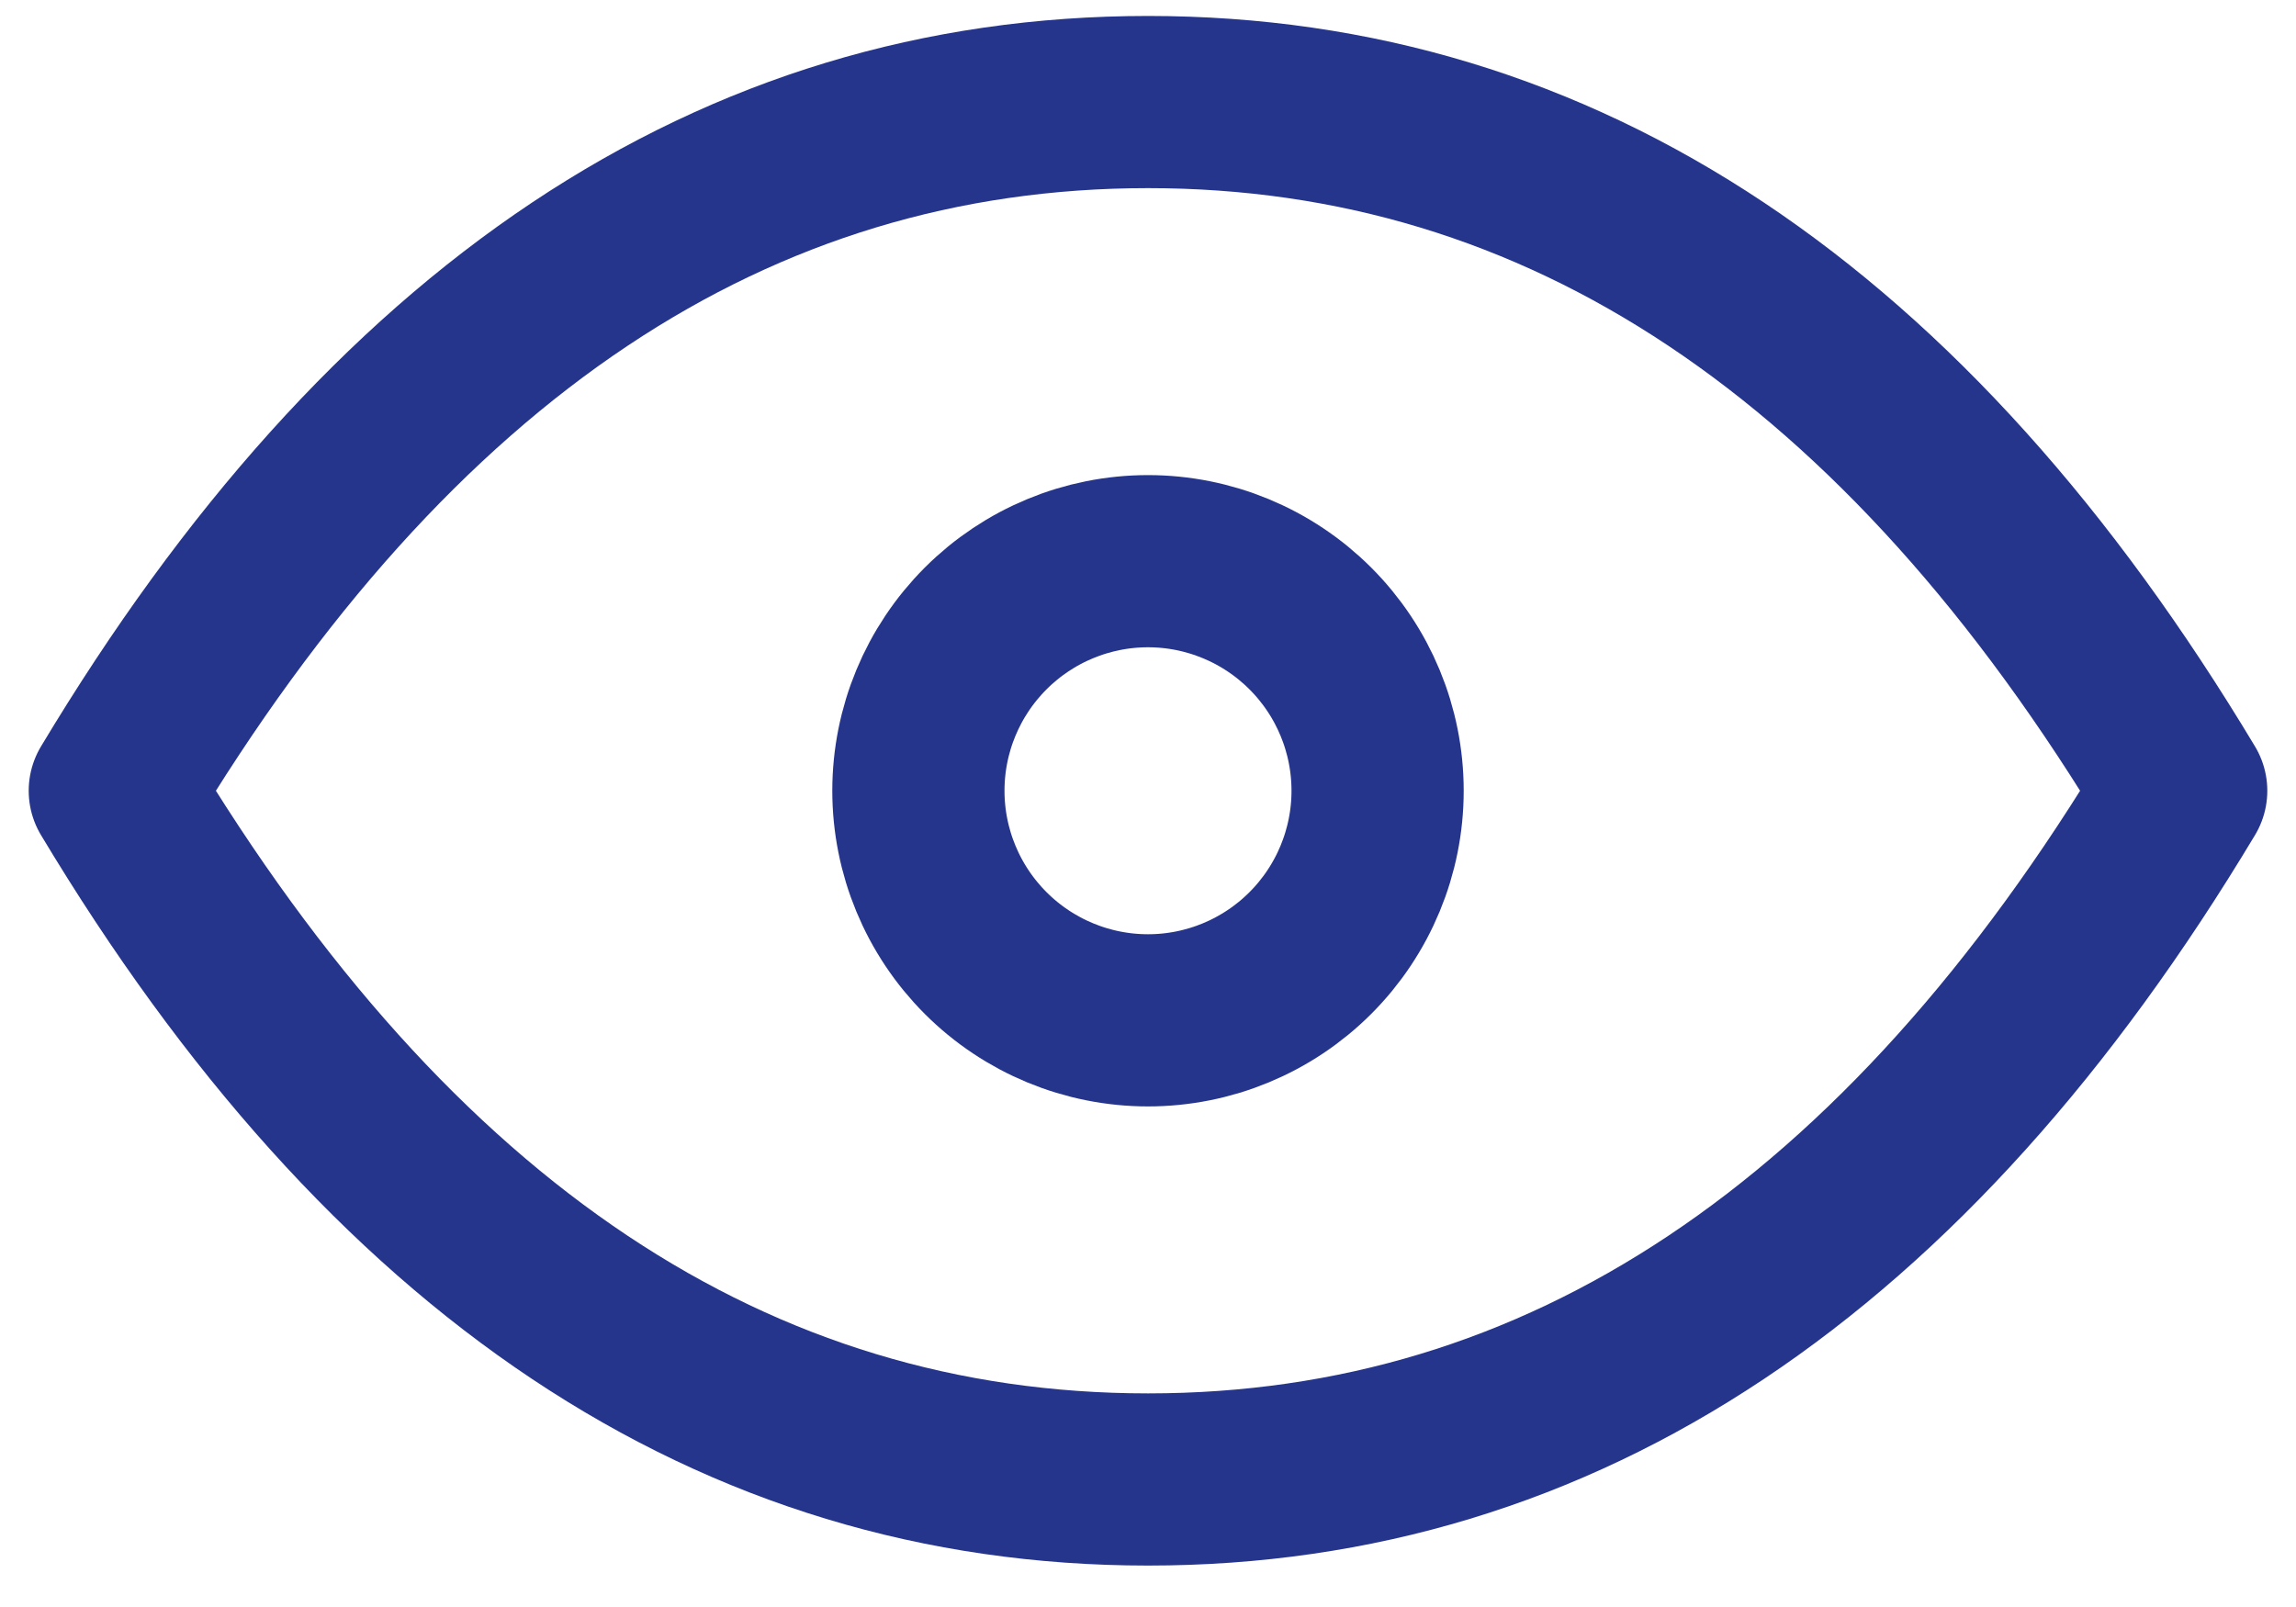 <svg width="20" height="14" viewBox="0 0 20 14" fill="none" xmlns="http://www.w3.org/2000/svg">
<path d="M8 6.889C8 7.419 8.211 7.928 8.586 8.303C8.961 8.678 9.47 8.889 10 8.889C10.53 8.889 11.039 8.678 11.414 8.303C11.789 7.928 12 7.419 12 6.889C12 6.358 11.789 5.85 11.414 5.475C11.039 5.1 10.53 4.889 10 4.889C9.47 4.889 8.961 5.1 8.586 5.475C8.211 5.85 8 6.358 8 6.889Z" stroke="#26358C" stroke-width="1.5" stroke-linecap="round" stroke-linejoin="round"/>
<path d="M19 6.889C16.6 10.889 13.6 12.889 10 12.889C6.4 12.889 3.4 10.889 1 6.889C3.4 2.889 6.4 0.889 10 0.889C13.6 0.889 16.6 2.889 19 6.889Z" stroke="#26358C" stroke-width="1.5" stroke-linecap="round" stroke-linejoin="round"/>
</svg>
